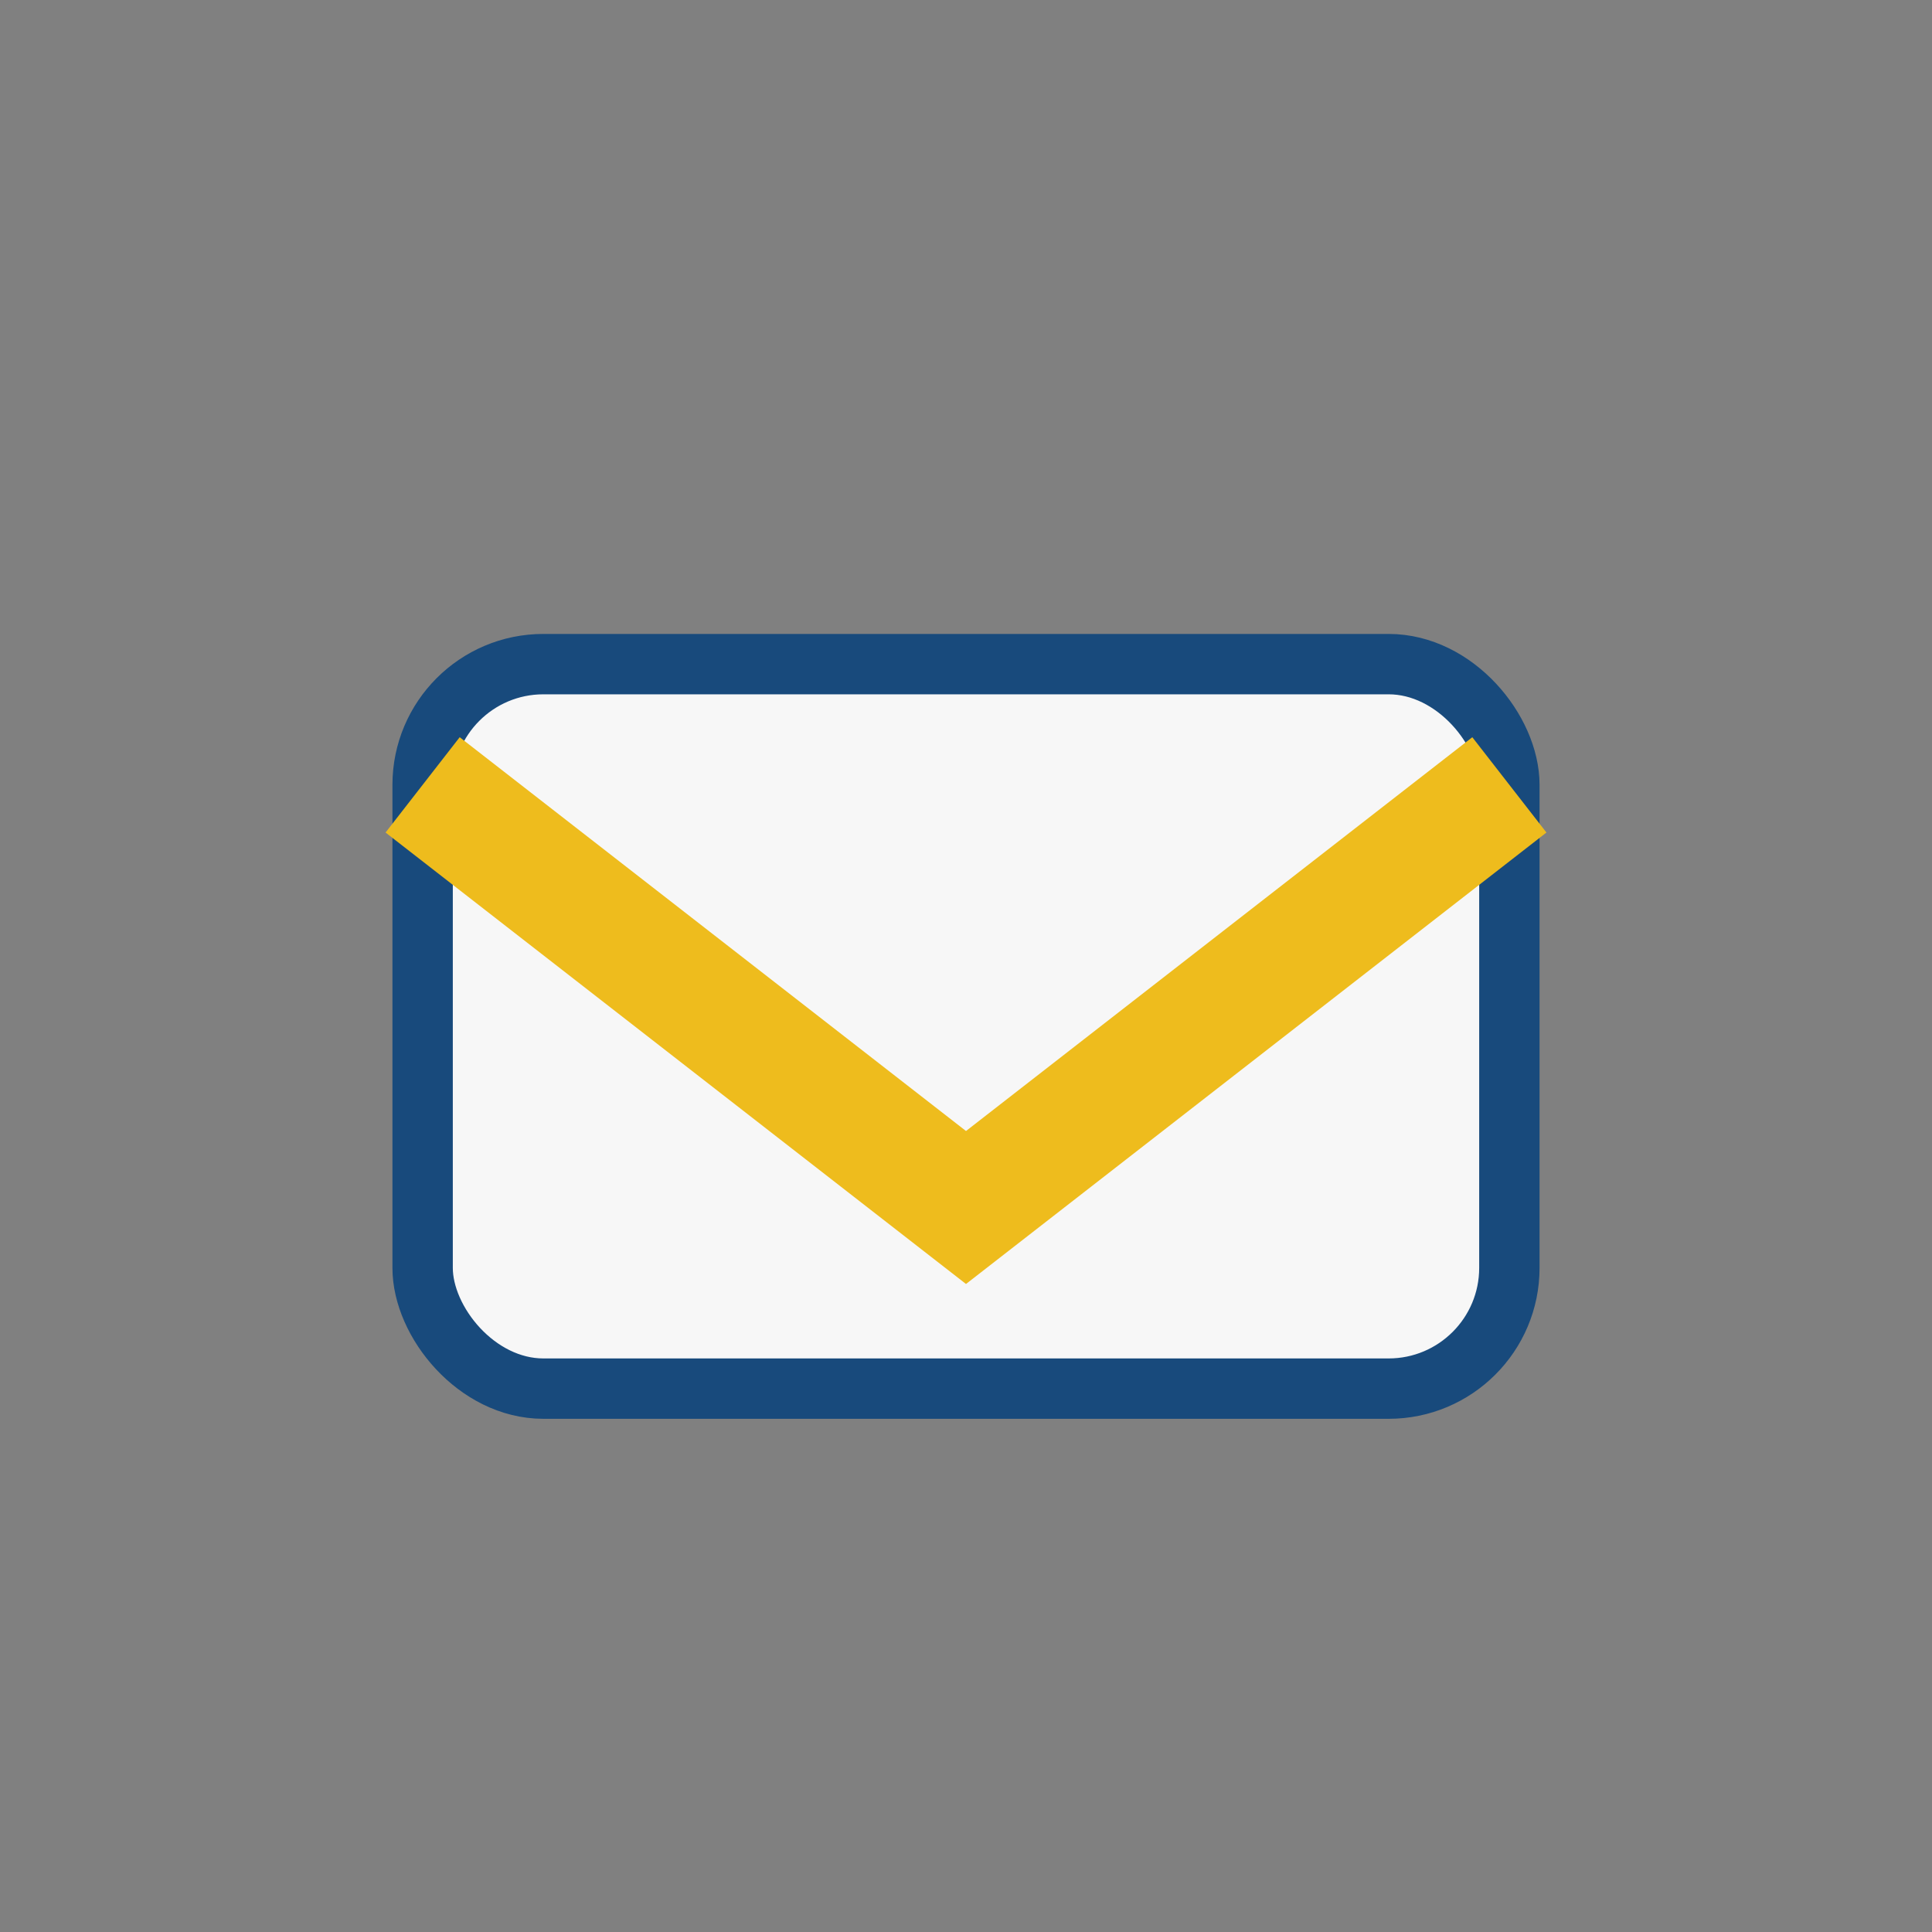 <?xml version="1.0" encoding="UTF-8"?>
<svg xmlns="http://www.w3.org/2000/svg" width="32" height="32" viewBox="0 0 32 32"><rect x="0" y="0" width="32" height="32" fill="#808080" stroke="none"/><rect x="7" y="11" width="18" height="12" rx="2" fill="#F7F7F7" stroke="#184A7C"/><path d="M7 13l9 7 9-7" stroke="#EEBC1D" stroke-width="2" fill="none"/></svg>
